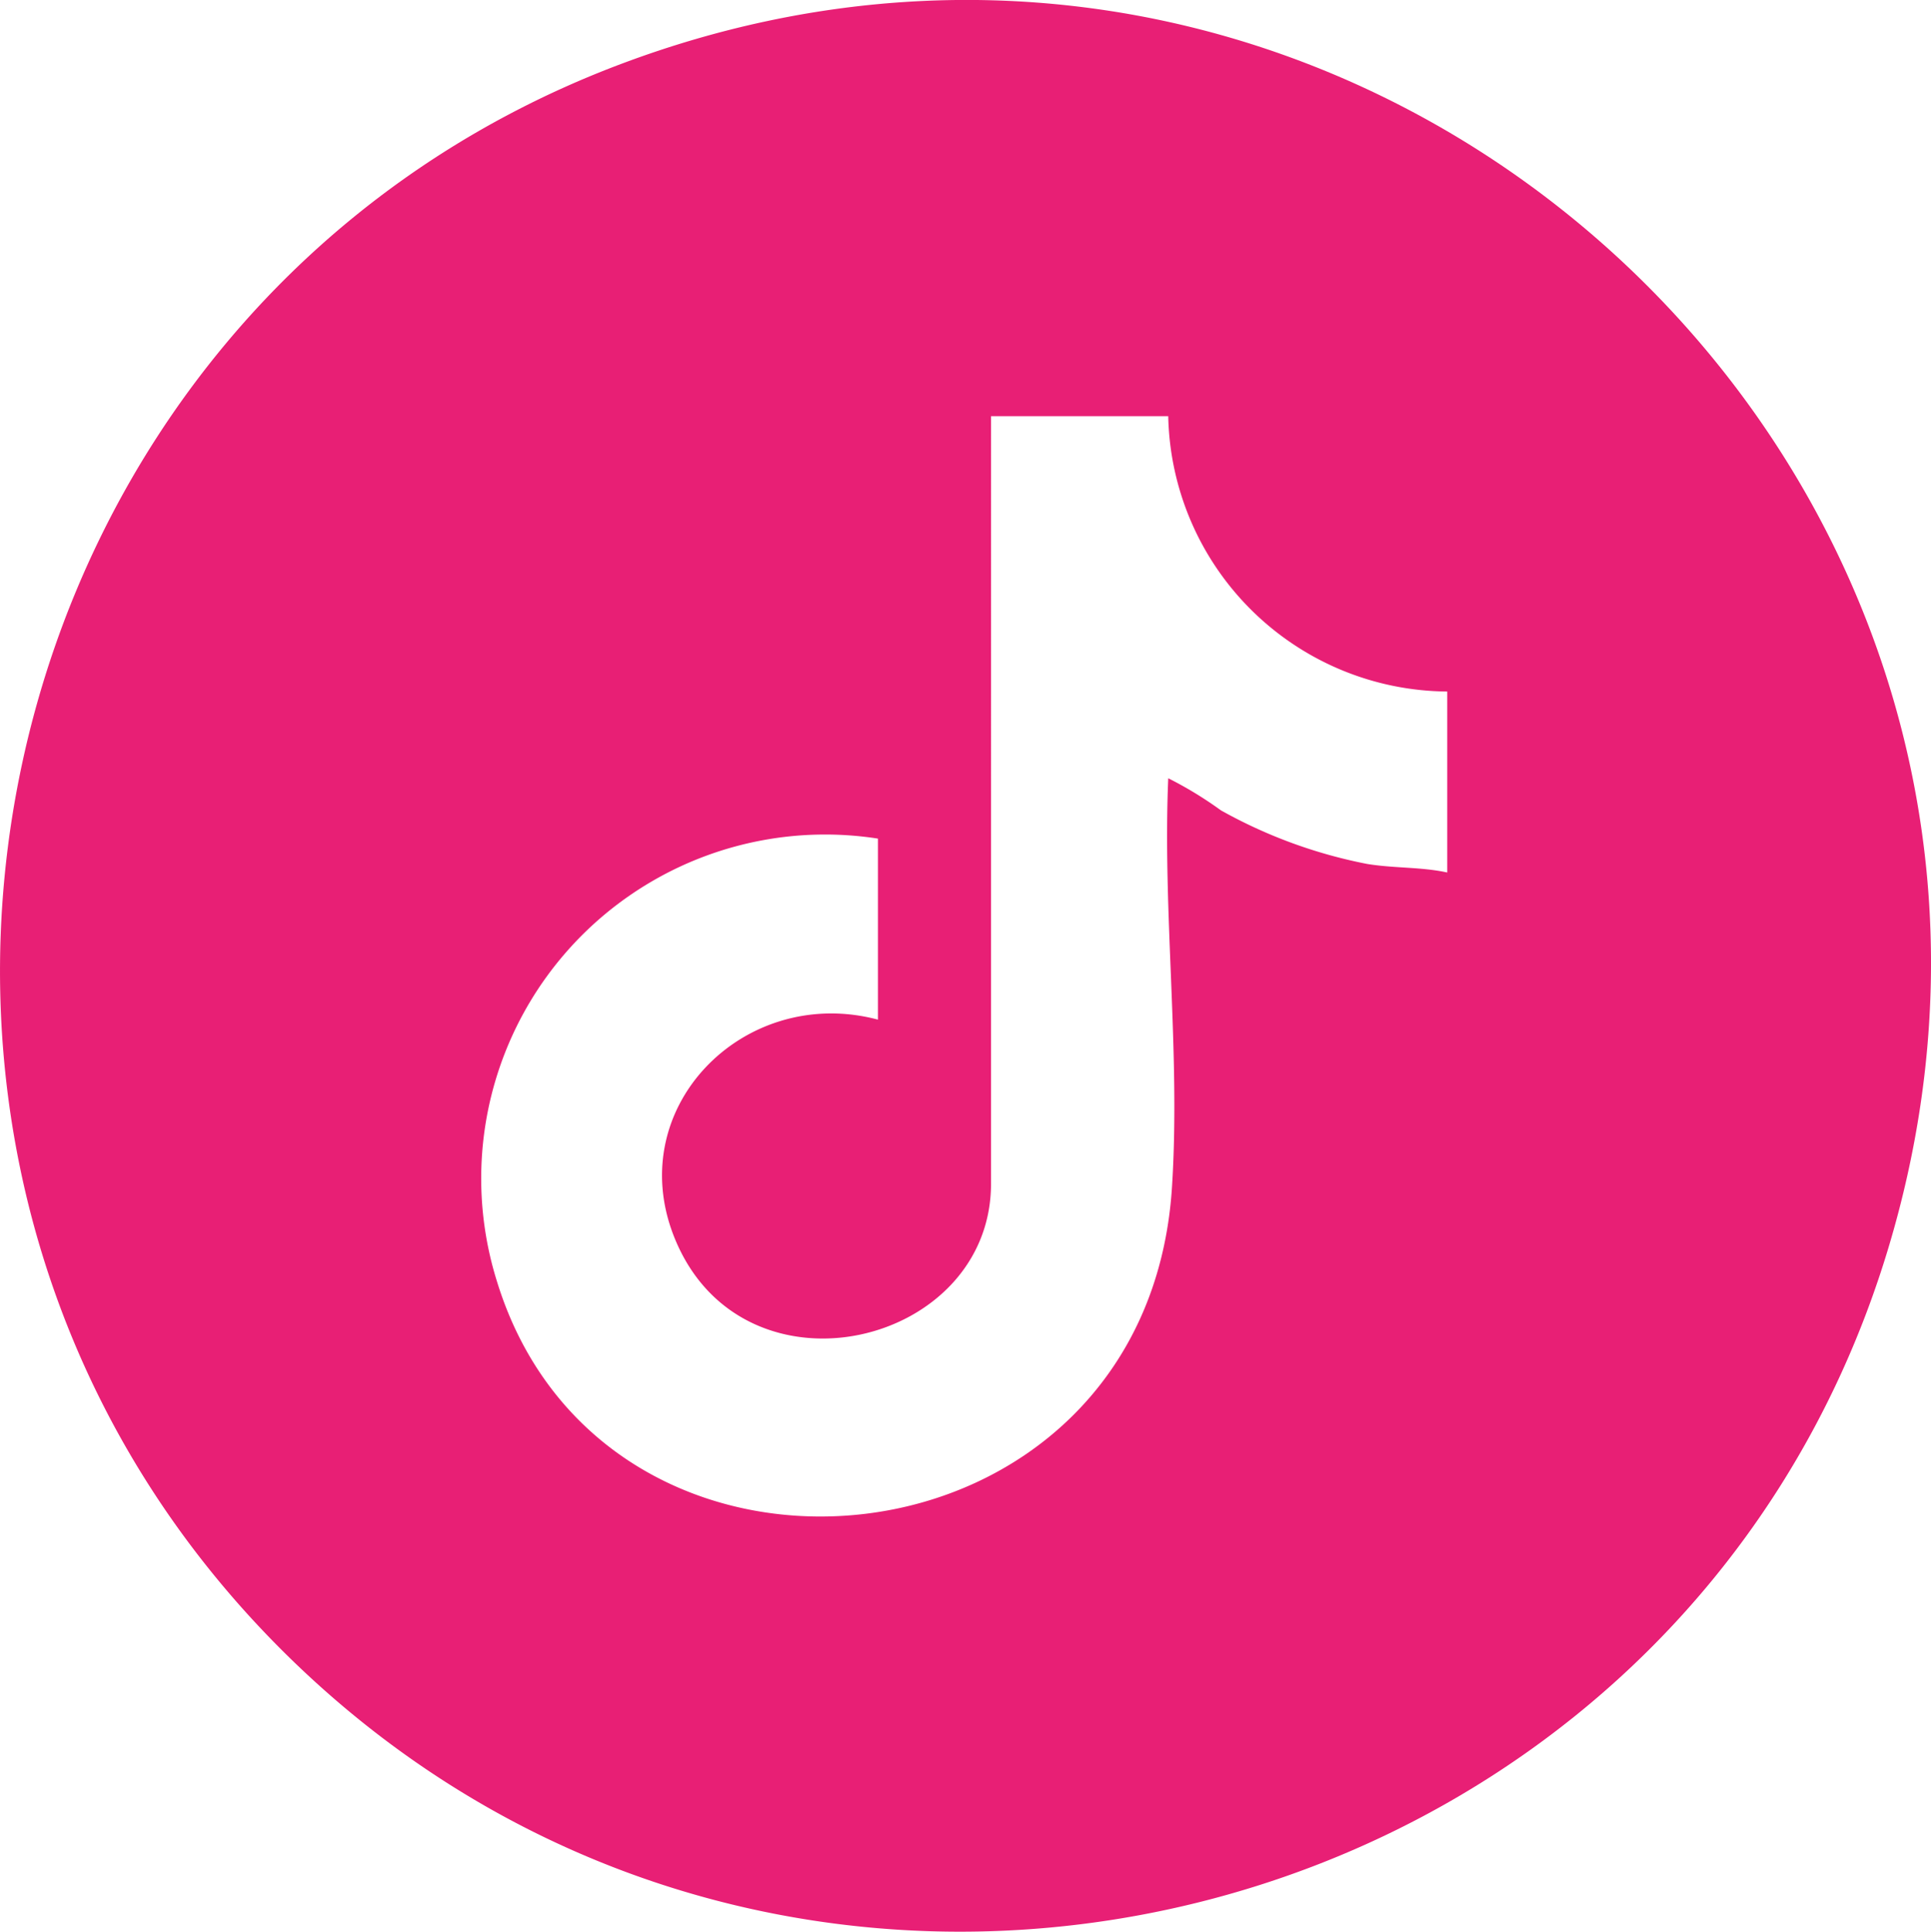 <svg xmlns="http://www.w3.org/2000/svg" xmlns:xlink="http://www.w3.org/1999/xlink" width="77.481" height="77.5" viewBox="0 0 77.481 77.5"><defs><clipPath id="clip-path"><rect id="Rectangle_146" data-name="Rectangle 146" width="77.481" height="77.5" transform="translate(0 0)" fill="#e81f75"></rect></clipPath></defs><g id="Group_375" data-name="Group 375" transform="translate(0 -0.004)"><g id="Group_374" data-name="Group 374" transform="translate(0 0.004)" clip-path="url(#clip-path)"><path id="Path_240" data-name="Path 240" d="M11.227,66.125C-8.56,46.271-1.1,12.247,25.054,2.52c30.1-11.2,59.963,16.814,50.718,47.548-8.39,27.893-43.9,36.775-64.545,16.057M46.875,16.7h-7.11V47.493c0,6.5-9.809,8.87-12.629,2.343-2.292-5.3,2.684-10.362,8.091-8.924V33.649a13.8,13.8,0,0,0-15.282,17.78c4.355,14.118,26.066,11.964,27.08-3.787.347-5.388-.38-11.005-.149-16.414a15.314,15.314,0,0,1,2.114,1.288,19.7,19.7,0,0,0,5.868,2.15c1.089.178,2.174.116,3.212.343V27.748A11.281,11.281,0,0,1,46.875,16.7" transform="translate(0 -0.004)" fill="#e81f75"></path></g></g></svg>